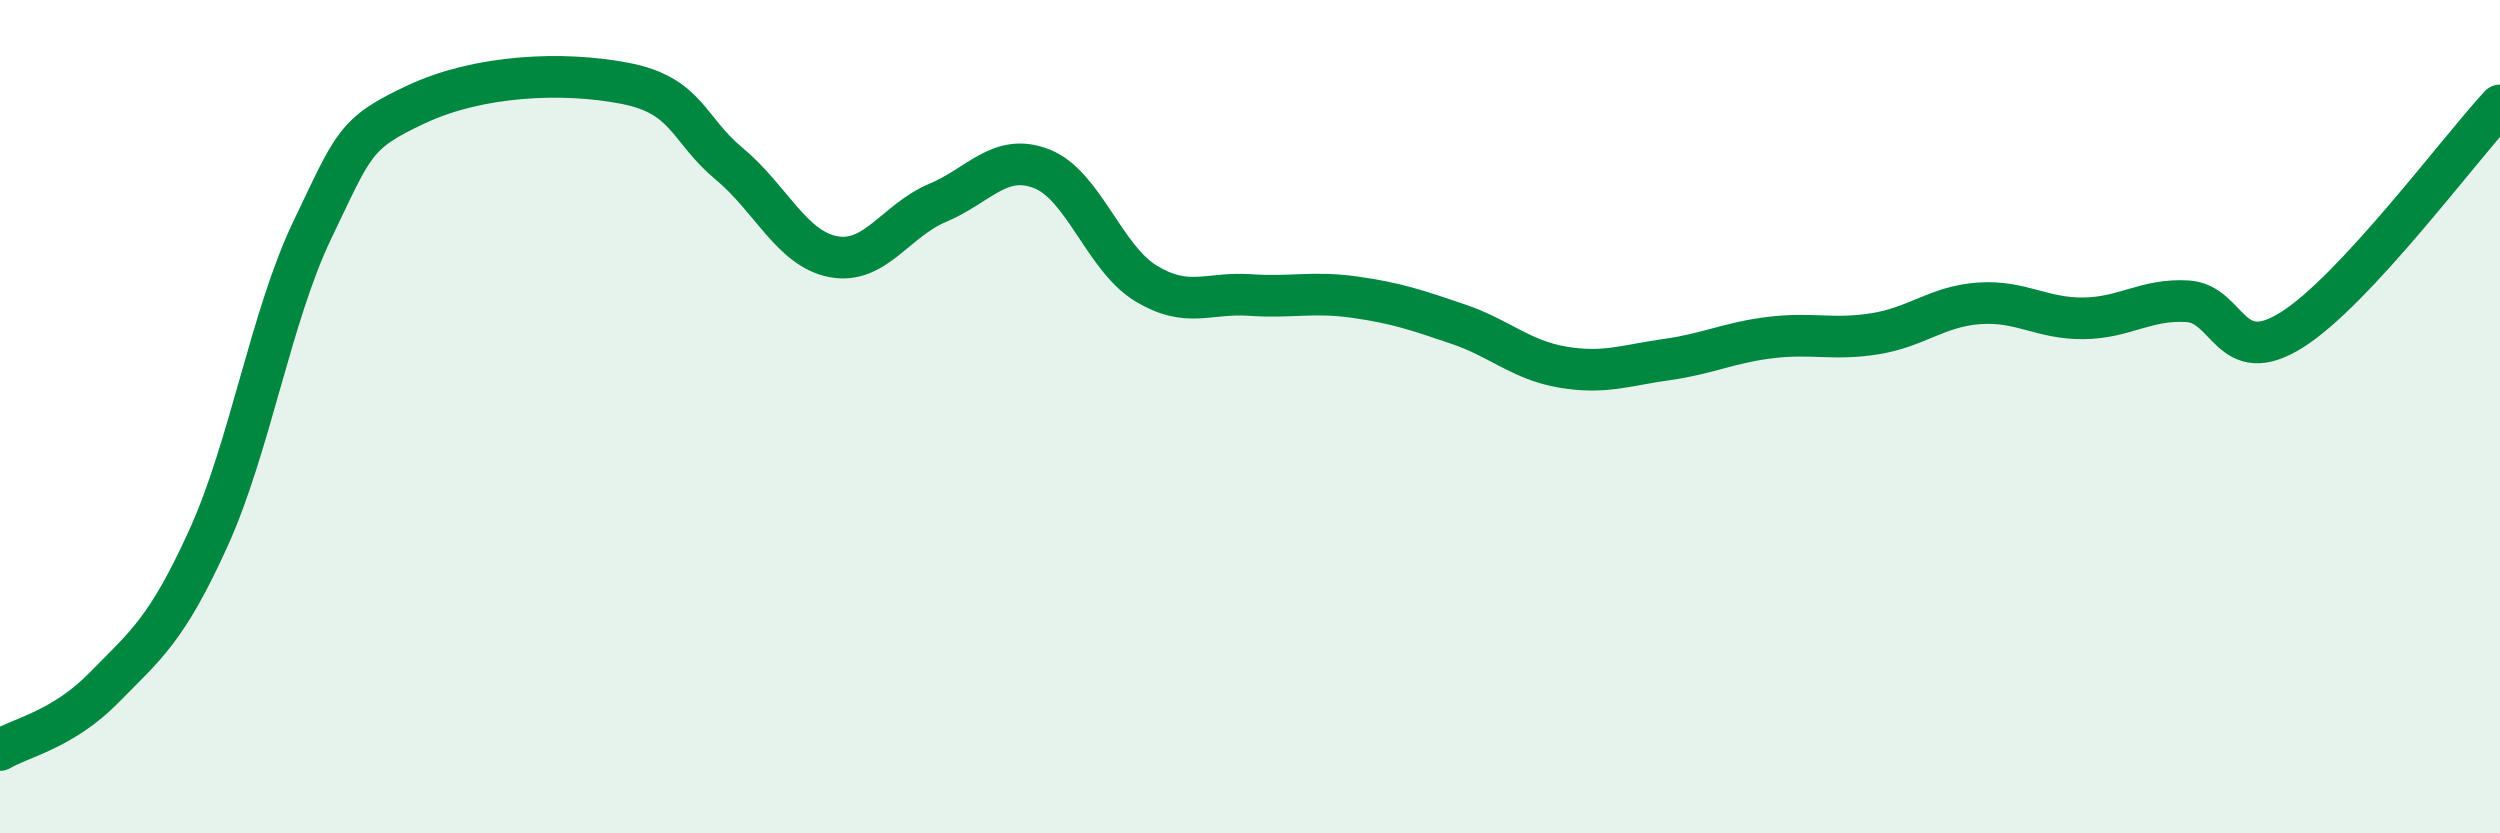 
    <svg width="60" height="20" viewBox="0 0 60 20" xmlns="http://www.w3.org/2000/svg">
      <path
        d="M 0,18 C 0.5,17.7 1.5,17.52 2.5,16.5 C 3.5,15.48 4,15.12 5,12.92 C 6,10.72 6.5,7.59 7.5,5.51 C 8.5,3.43 8.5,3.2 10,2.5 C 11.5,1.8 13.5,1.71 15,2 C 16.5,2.29 16.5,3.1 17.5,3.93 C 18.5,4.76 19,5.97 20,6.16 C 21,6.35 21.5,5.29 22.5,4.87 C 23.5,4.45 24,3.66 25,4.05 C 26,4.44 26.5,6.19 27.5,6.8 C 28.5,7.41 29,7.01 30,7.08 C 31,7.15 31.5,6.99 32.5,7.13 C 33.5,7.27 34,7.44 35,7.78 C 36,8.12 36.5,8.64 37.5,8.81 C 38.5,8.98 39,8.77 40,8.63 C 41,8.49 41.5,8.22 42.5,8.1 C 43.5,7.98 44,8.17 45,8.01 C 46,7.85 46.5,7.35 47.5,7.28 C 48.5,7.21 49,7.65 50,7.64 C 51,7.63 51.5,7.17 52.5,7.23 C 53.5,7.29 53.5,8.86 55,7.92 C 56.5,6.98 59,3.61 60,2.53L60 20L0 20Z"
        fill="#008740"
        opacity="0.1"
        stroke-linecap="round"
        stroke-linejoin="round"
      />
      <path
        d="M 0,18 C 0.5,17.7 1.5,17.52 2.5,16.5 C 3.5,15.48 4,15.12 5,12.92 C 6,10.72 6.5,7.59 7.5,5.51 C 8.5,3.43 8.5,3.2 10,2.5 C 11.5,1.8 13.5,1.71 15,2 C 16.5,2.29 16.5,3.1 17.5,3.93 C 18.5,4.76 19,5.97 20,6.16 C 21,6.35 21.5,5.29 22.5,4.87 C 23.5,4.45 24,3.66 25,4.05 C 26,4.44 26.5,6.19 27.5,6.8 C 28.5,7.41 29,7.01 30,7.08 C 31,7.15 31.5,6.99 32.5,7.13 C 33.5,7.27 34,7.44 35,7.78 C 36,8.12 36.5,8.64 37.5,8.81 C 38.5,8.98 39,8.77 40,8.63 C 41,8.49 41.5,8.22 42.5,8.1 C 43.5,7.98 44,8.17 45,8.01 C 46,7.85 46.5,7.35 47.5,7.28 C 48.5,7.21 49,7.65 50,7.64 C 51,7.63 51.5,7.17 52.5,7.23 C 53.5,7.29 53.5,8.86 55,7.92 C 56.5,6.98 59,3.61 60,2.53"
        stroke="#008740"
        stroke-width="1"
        fill="none"
        stroke-linecap="round"
        stroke-linejoin="round"
      />
    </svg>
  